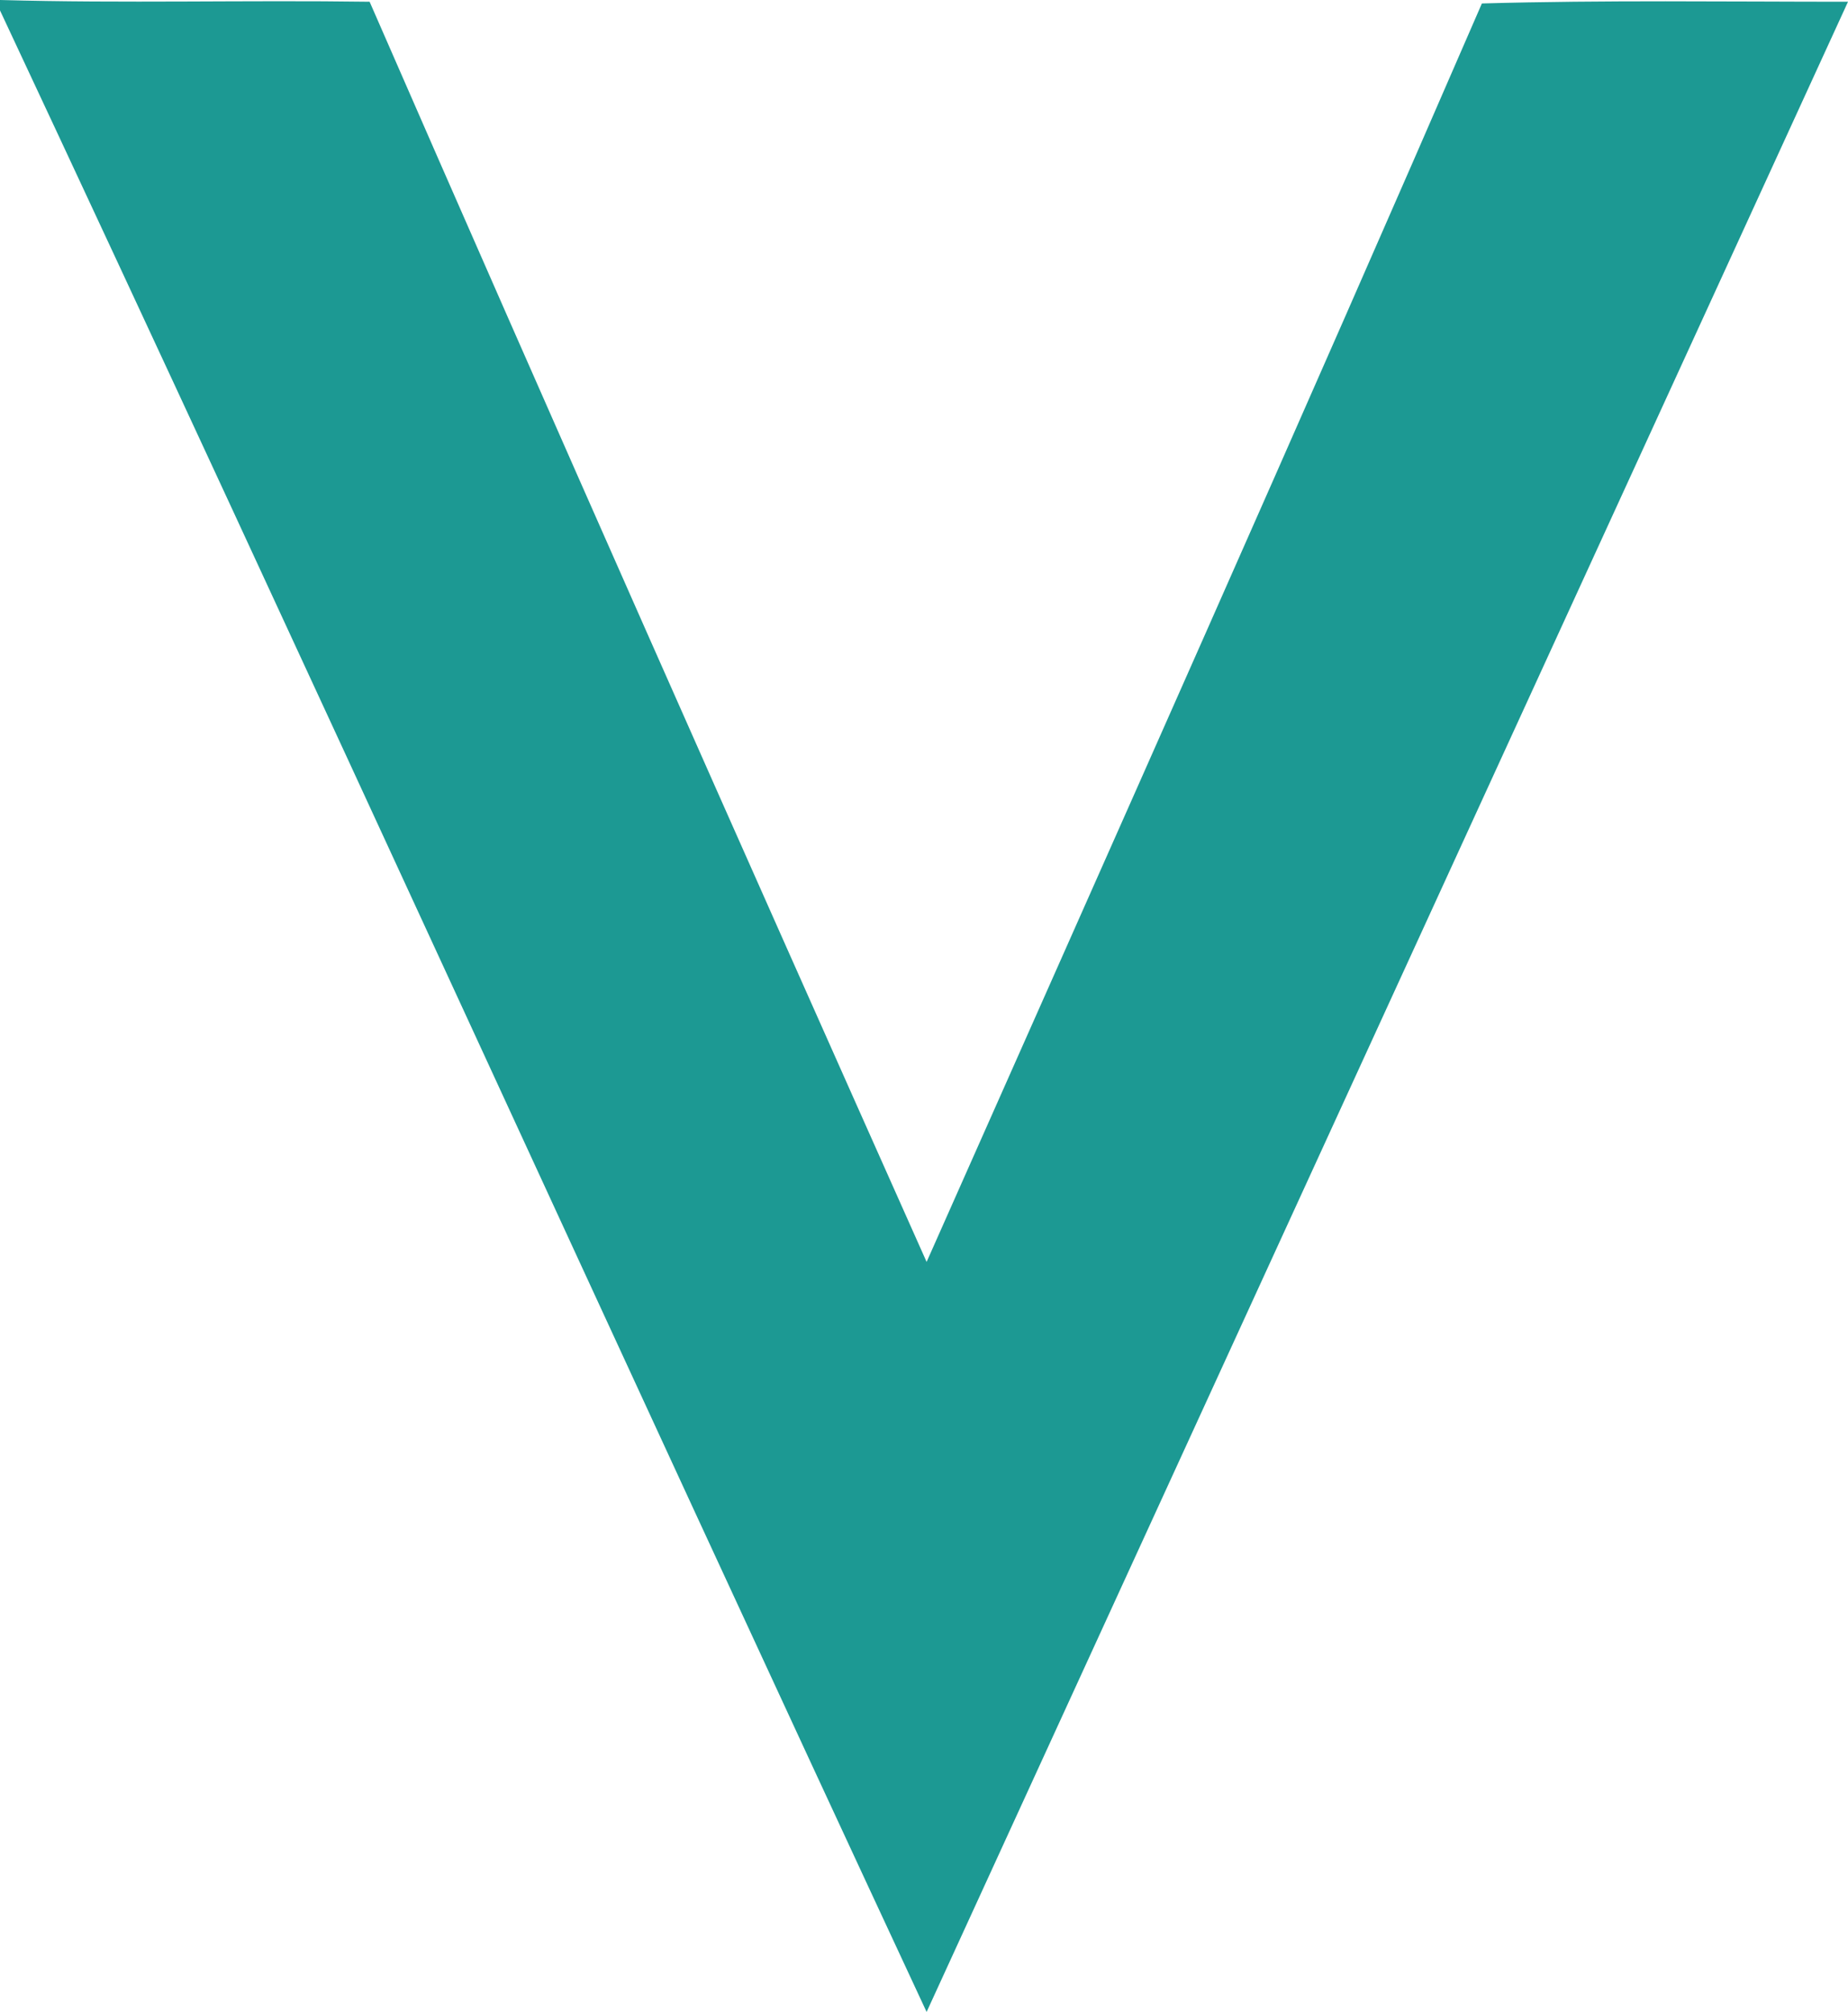<svg viewBox="0 0 421.73 458.96" xmlns="http://www.w3.org/2000/svg"><path d="m211.46 459c-70.88-152.11-140.18-304.56-211.46-456.62v-2.38c28.12.79 56.23 0 84.35.4 42 96.22 84.34 191.66 127.11 287.49 42.37-95.44 85.14-191.27 126.72-287.1 28.11-.79 55.82-.39 83.55-.39z" fill="#1c9993"/></svg>